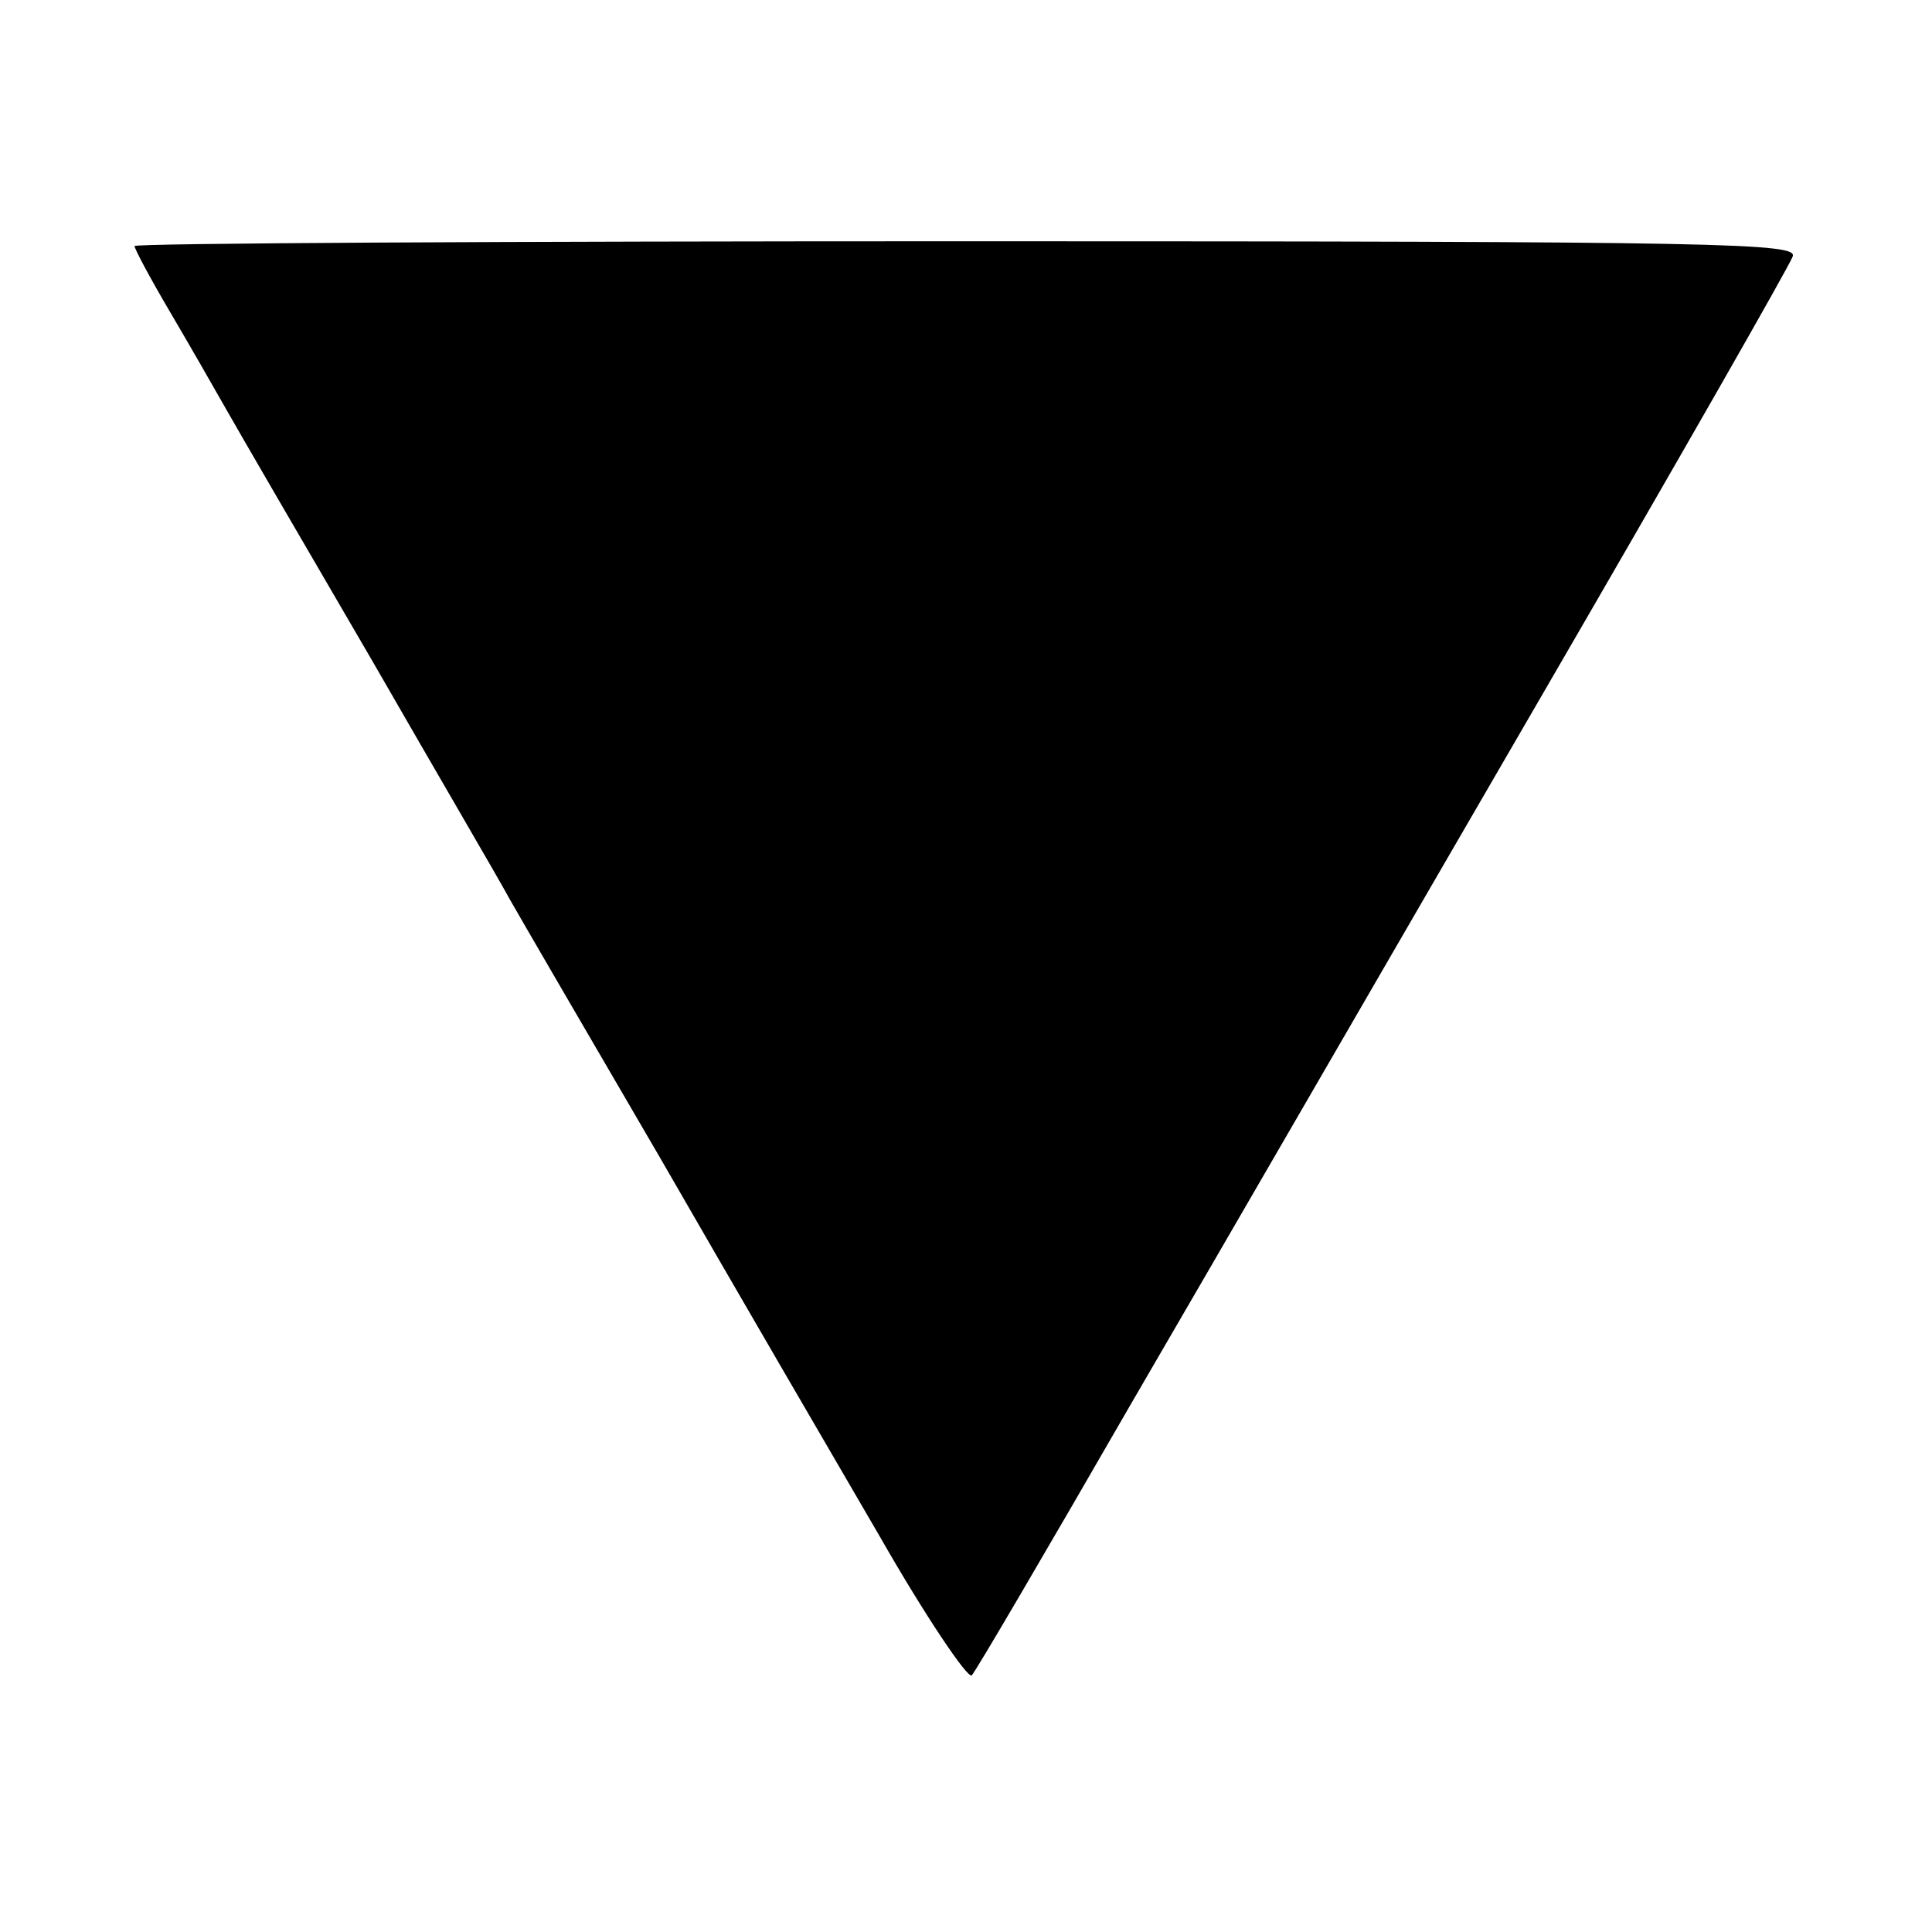 <?xml version="1.0" standalone="no"?>
<!DOCTYPE svg PUBLIC "-//W3C//DTD SVG 20010904//EN"
 "http://www.w3.org/TR/2001/REC-SVG-20010904/DTD/svg10.dtd">
<svg version="1.0" xmlns="http://www.w3.org/2000/svg"
 width="201pt" height="201pt" viewBox="0 0 201 201"
 preserveAspectRatio="xMidYMid meet">
<g transform="translate(0,201) scale(0.1,-0.1)"
fill="#000000" stroke="none">
<path d="M140 1754 c0 -3 16 -33 36 -67 20 -34 47 -81 60 -104 13 -23 81 -140
151 -260 69 -120 134 -231 143 -248 9 -16 80 -138 157 -270 76 -132 179 -309
228 -393 48 -84 92 -149 96 -145 4 4 79 132 166 283 88 151 277 478 421 726
144 248 264 458 267 467 6 14 -65 16 -859 16 -476 0 -866 -2 -866 -5z"/>
</g>
</svg>
